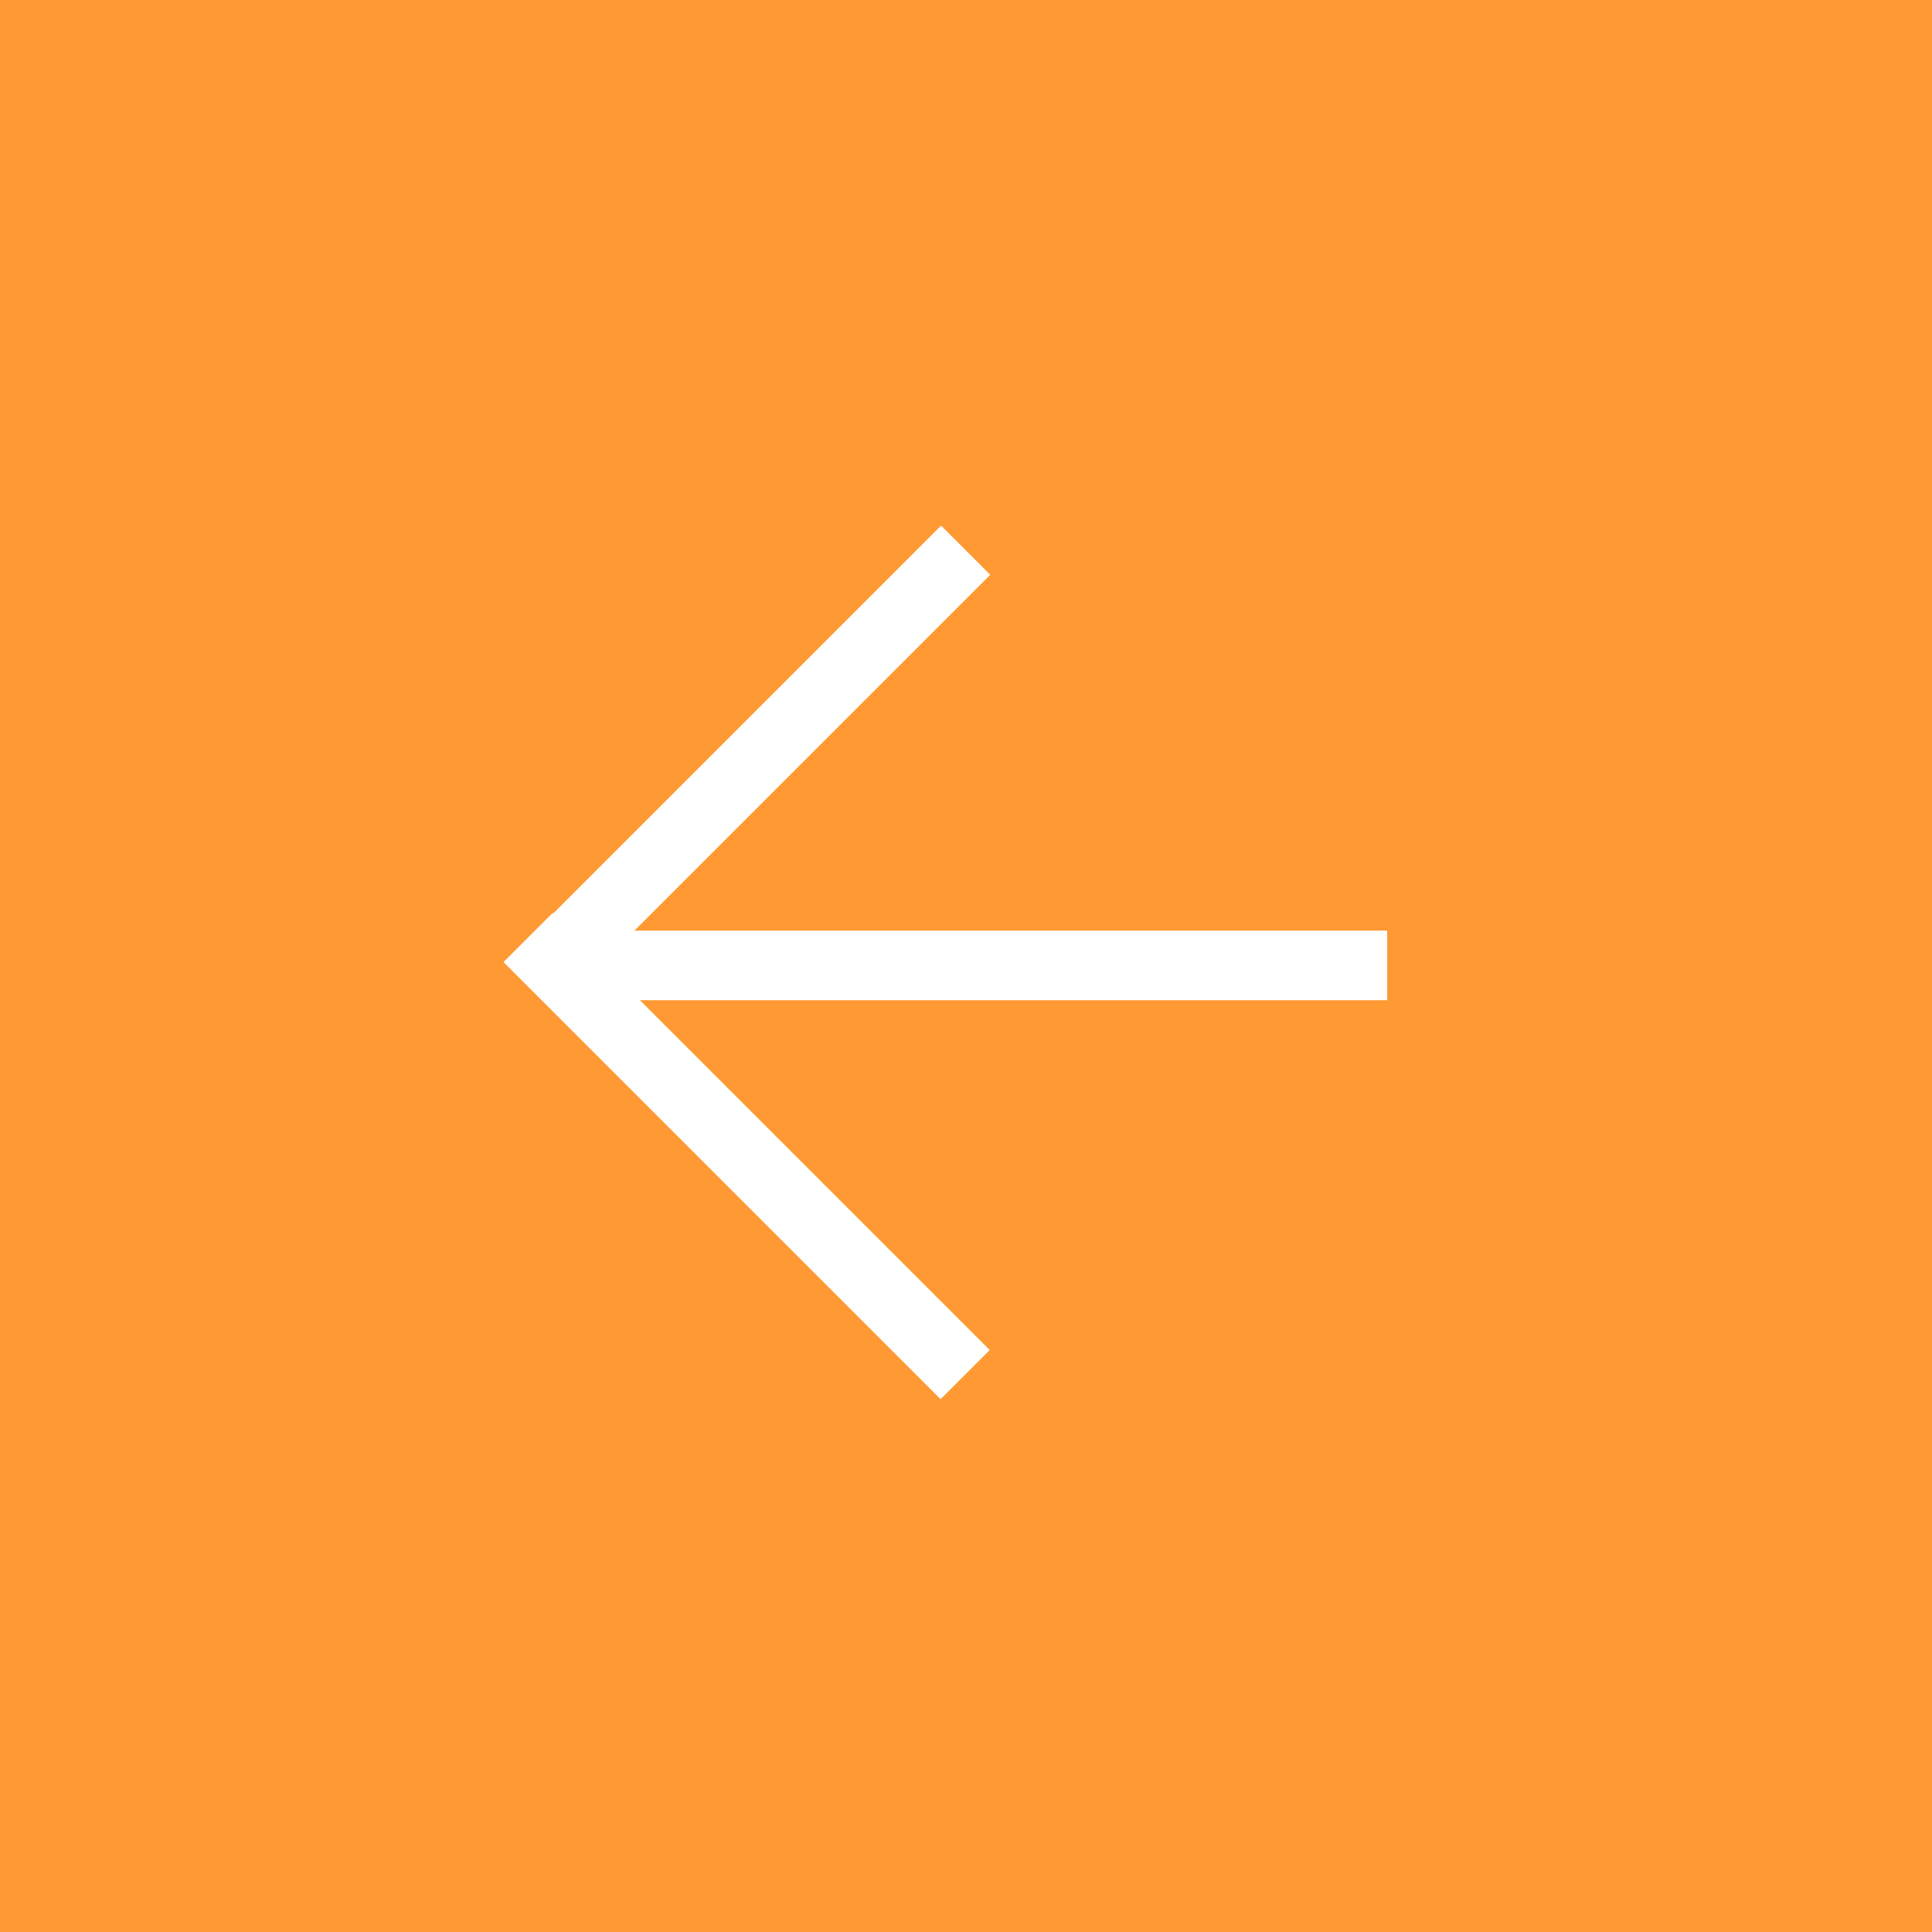 <?xml version="1.0" encoding="utf-8"?>
<!-- Generator: Adobe Illustrator 21.0.2, SVG Export Plug-In . SVG Version: 6.00 Build 0)  -->
<svg version="1.1" id="Layer_1" xmlns="http://www.w3.org/2000/svg" xmlns:xlink="http://www.w3.org/1999/xlink" x="0px" y="0px"
	 viewBox="0 0 50 50" style="enable-background:new 0 0 50 50;" xml:space="preserve">
<rect x="0" y="0" width="50" height="50" fill="#333333" stroke="none"/>
<style type="text/css">
	.st0{fill:#FF9933;}
	.st1{fill:#FFFFFF;}
</style>
<rect y="0" transform="matrix(-1 -4.489266e-11 4.489266e-11 -1 50 50)" class="st0" width="50" height="50"/>
<rect x="14.1" y="24" transform="matrix(-1 -4.490331e-11 4.490331e-11 -1 50 49.885)" class="st1" width="21.9" height="1.8"/>
<rect x="12.1" y="18.6" transform="matrix(-0.707 0.707 -0.707 -0.707 47.333 19.471)" class="st1" width="15" height="1.8"/>
<rect x="11.3" y="29" transform="matrix(0.707 0.707 -0.707 0.707 26.816 -4.866)" class="st1" width="16" height="1.8"/>
</svg>
